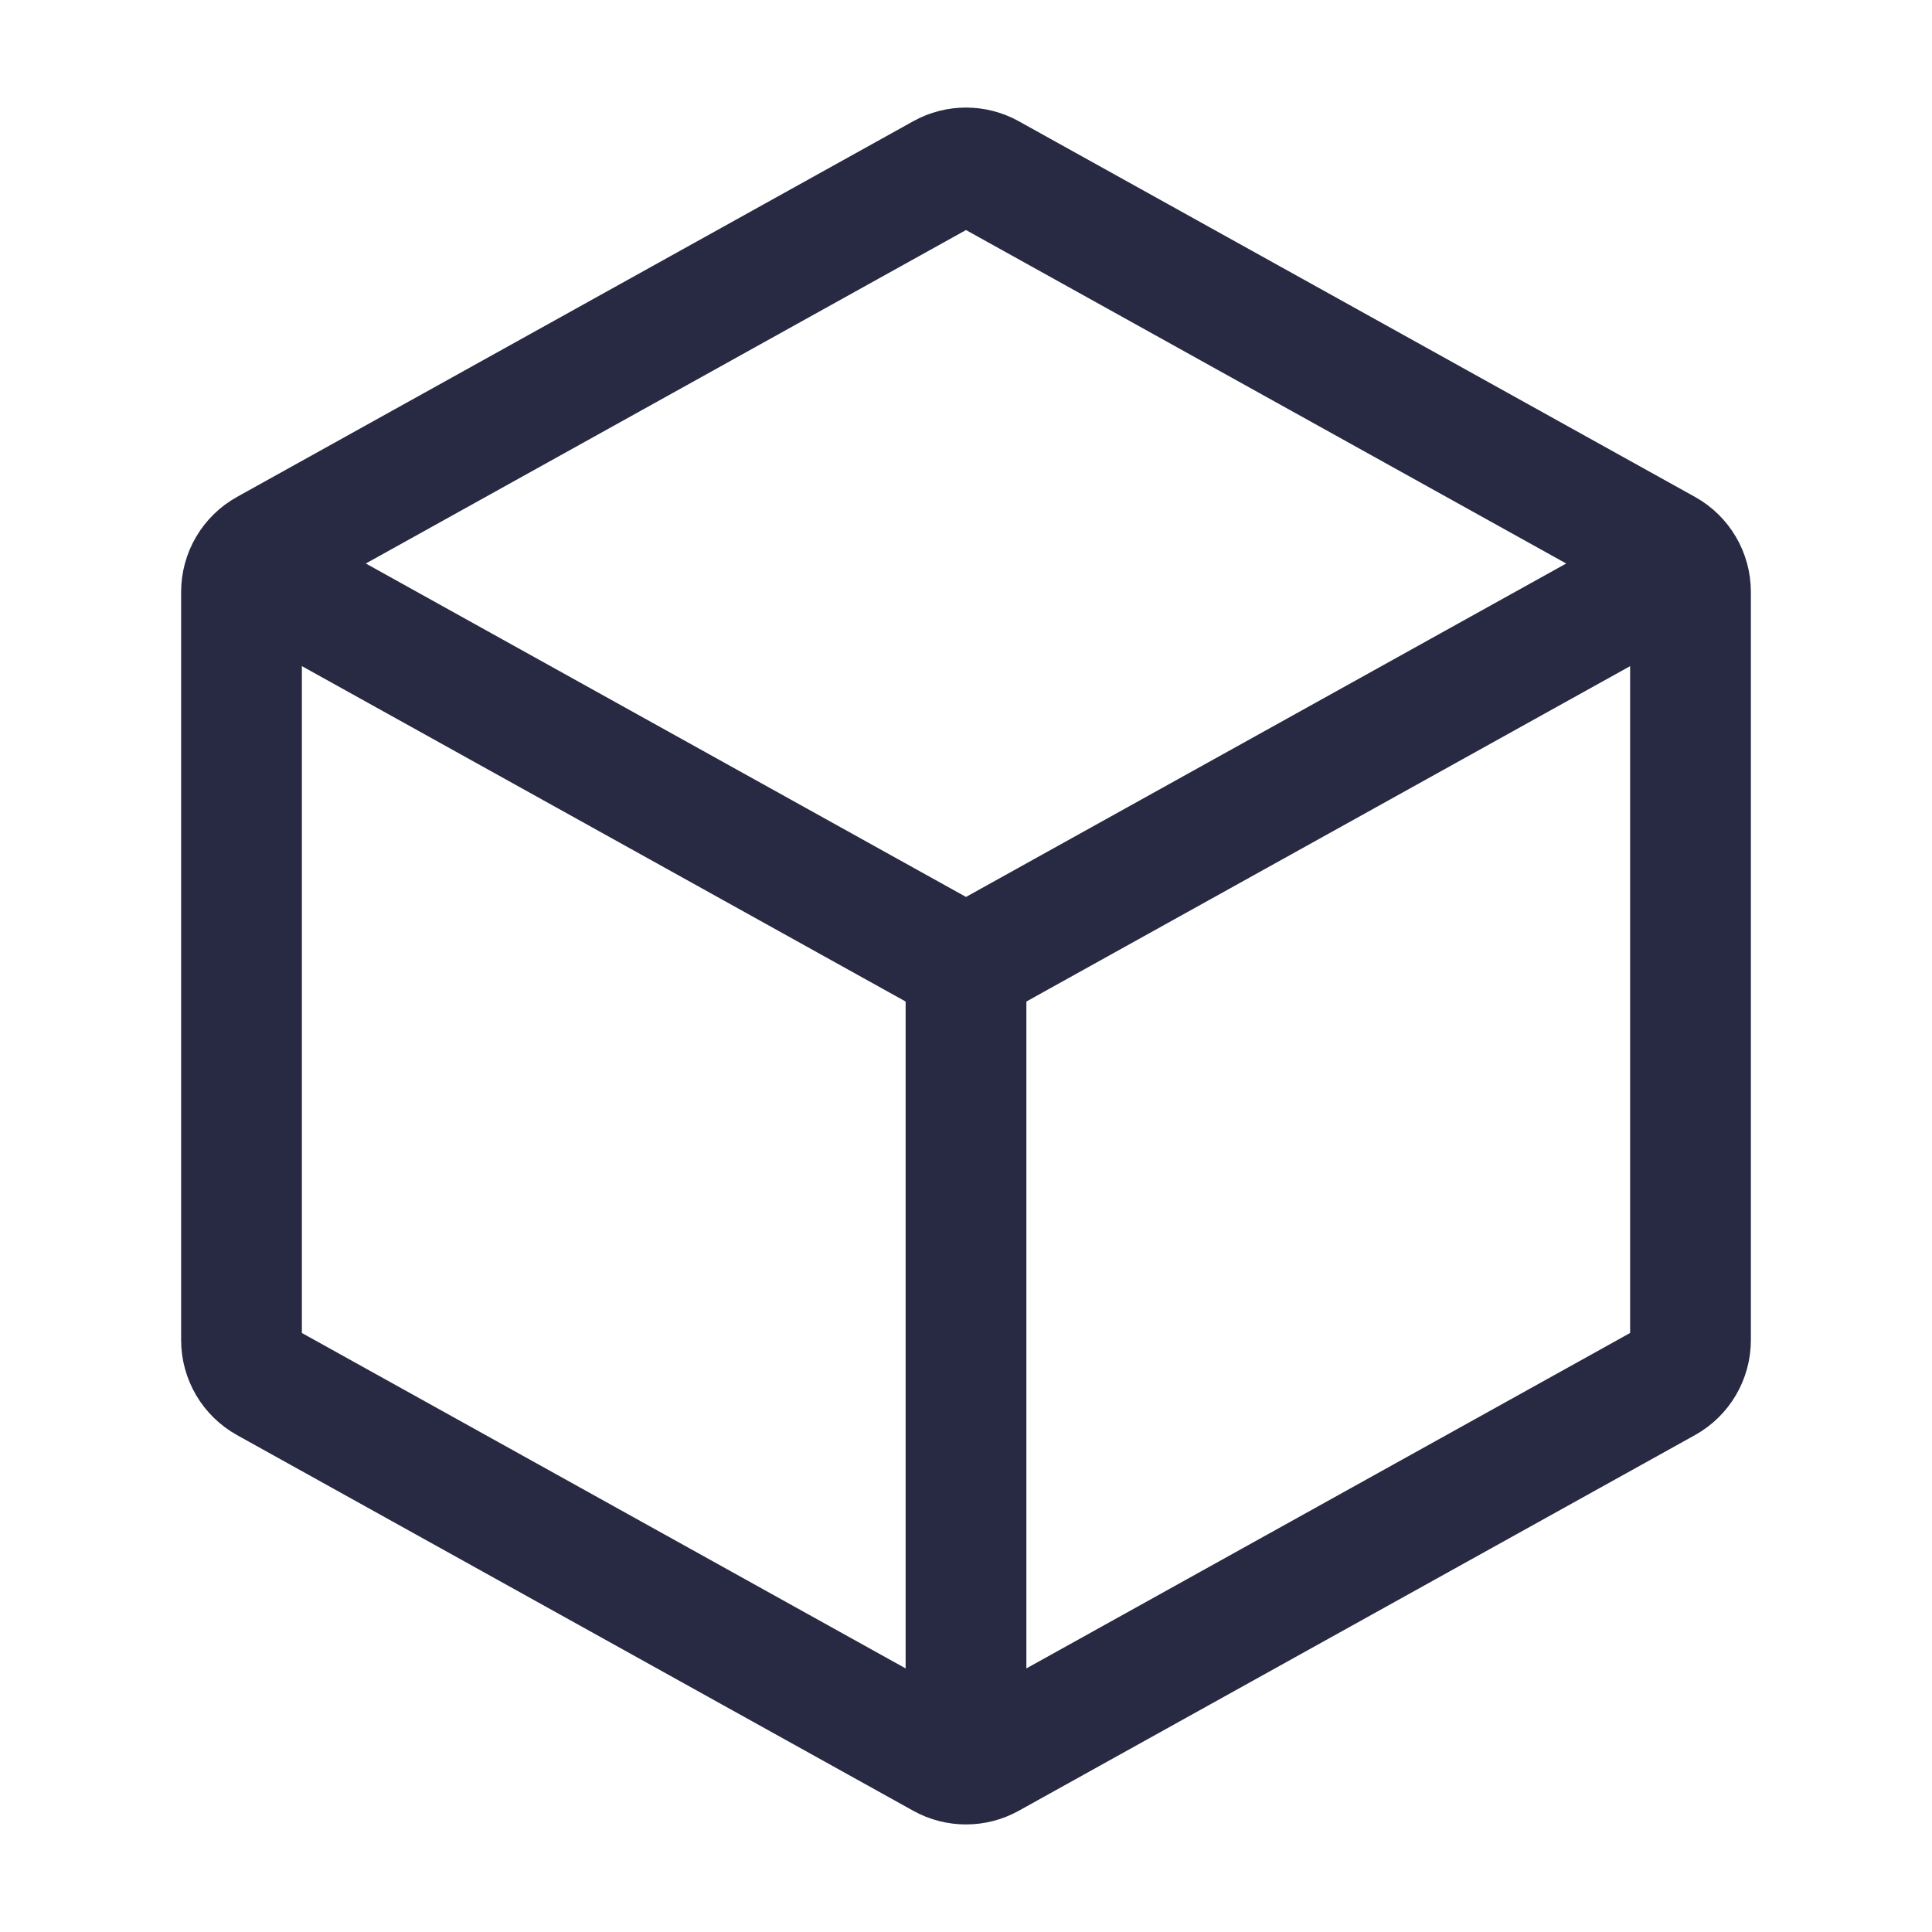 <svg width="40" height="40" viewBox="0 0 40 40" fill="none" xmlns="http://www.w3.org/2000/svg">
<path d="M35 12.255L35 27.745C35 28.108 34.803 28.443 34.486 28.619L20.486 36.397C20.184 36.565 19.816 36.565 19.514 36.397L5.514 28.619C5.197 28.443 5 28.108 5 27.745L5 12.255C5 11.892 5.197 11.557 5.514 11.381L19.514 3.603C19.816 3.435 20.184 3.435 20.486 3.603L34.486 11.381C34.803 11.557 35 11.892 35 12.255Z" stroke="#282943" stroke-width="2.5" stroke-linecap="round" stroke-linejoin="round"/>
<path d="M5.881 12.156L19.514 19.73C19.816 19.898 20.184 19.898 20.486 19.73L34.167 12.13" stroke="#282943" stroke-width="2.5" stroke-linecap="round" stroke-linejoin="round"/>
<path d="M20 35L20 20" stroke="#282943" stroke-width="2.5" stroke-linecap="round" stroke-linejoin="round"/>
</svg>
